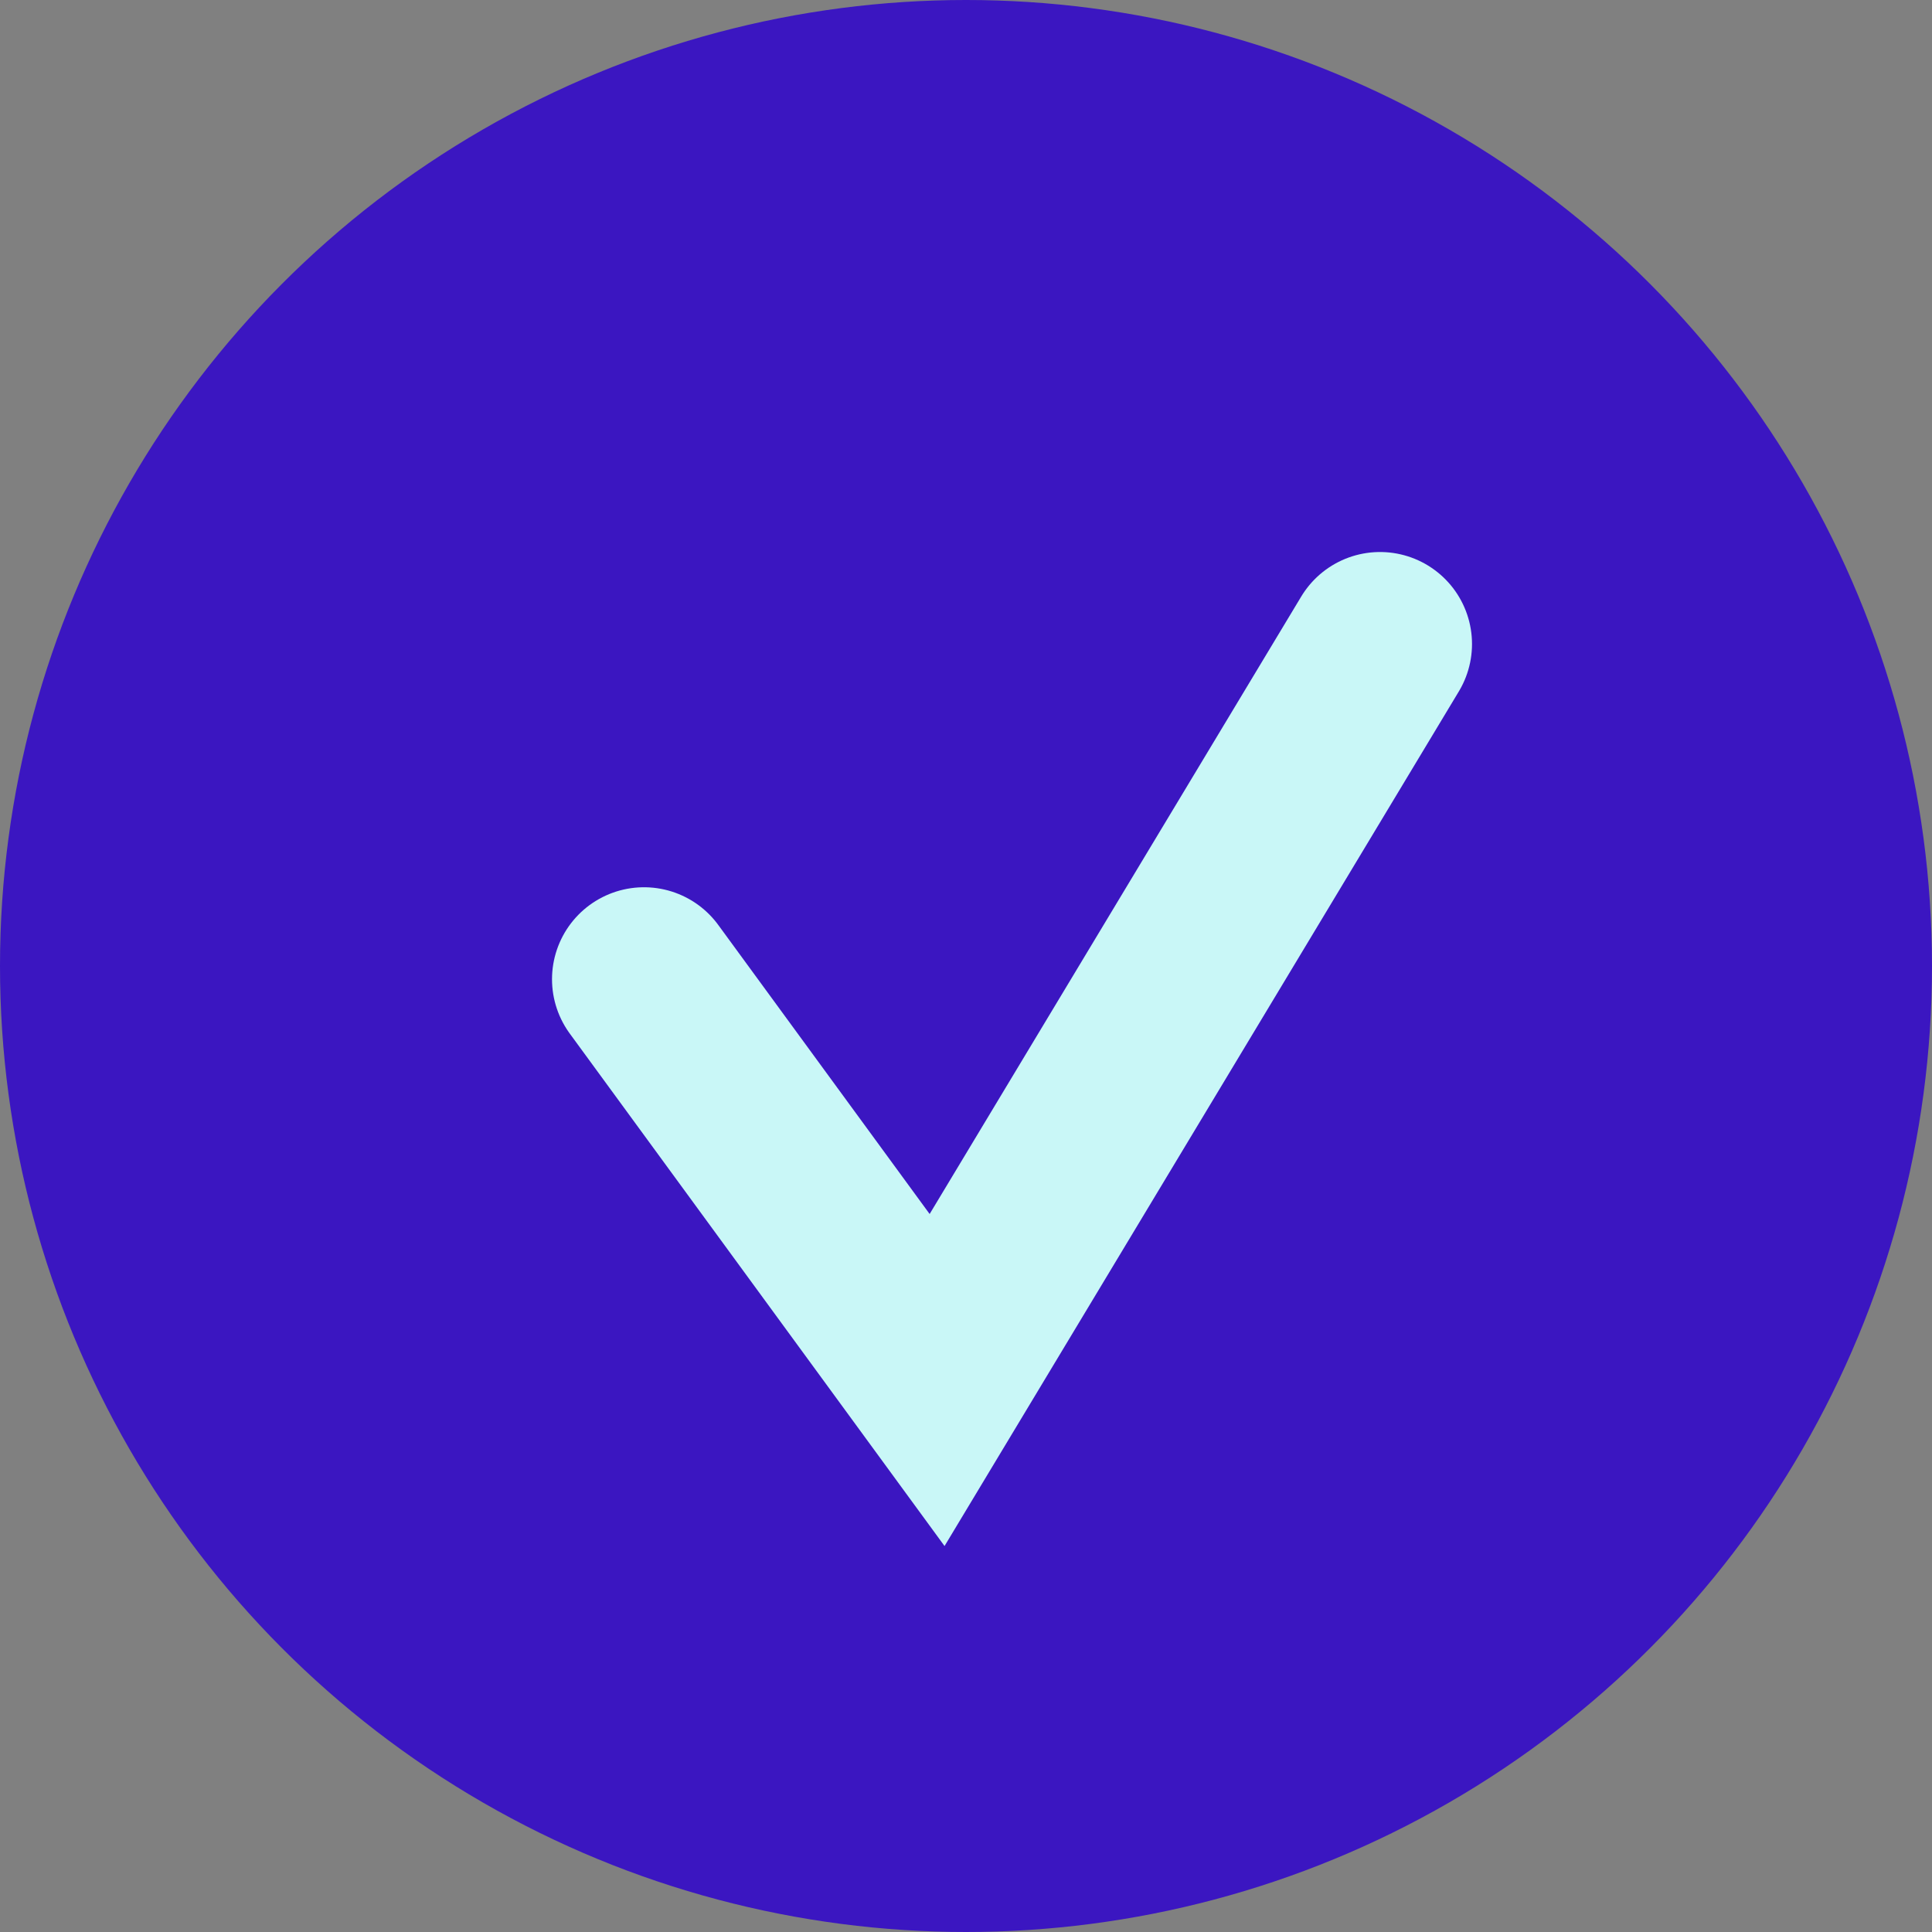 <?xml version="1.0" encoding="UTF-8"?> <svg xmlns="http://www.w3.org/2000/svg" width="27" height="27" viewBox="0 0 27 27" fill="none"><rect x="0" y="0" width="27" height="27" fill="#808080" stroke="none"/><circle cx="13.5" cy="13.5" r="13.5" fill="#3B16C1"></circle><path d="M9 13.685L13.096 19.286L19.286 9" stroke="#C9F7F7" stroke-width="2.571" stroke-linecap="round"></path></svg> 